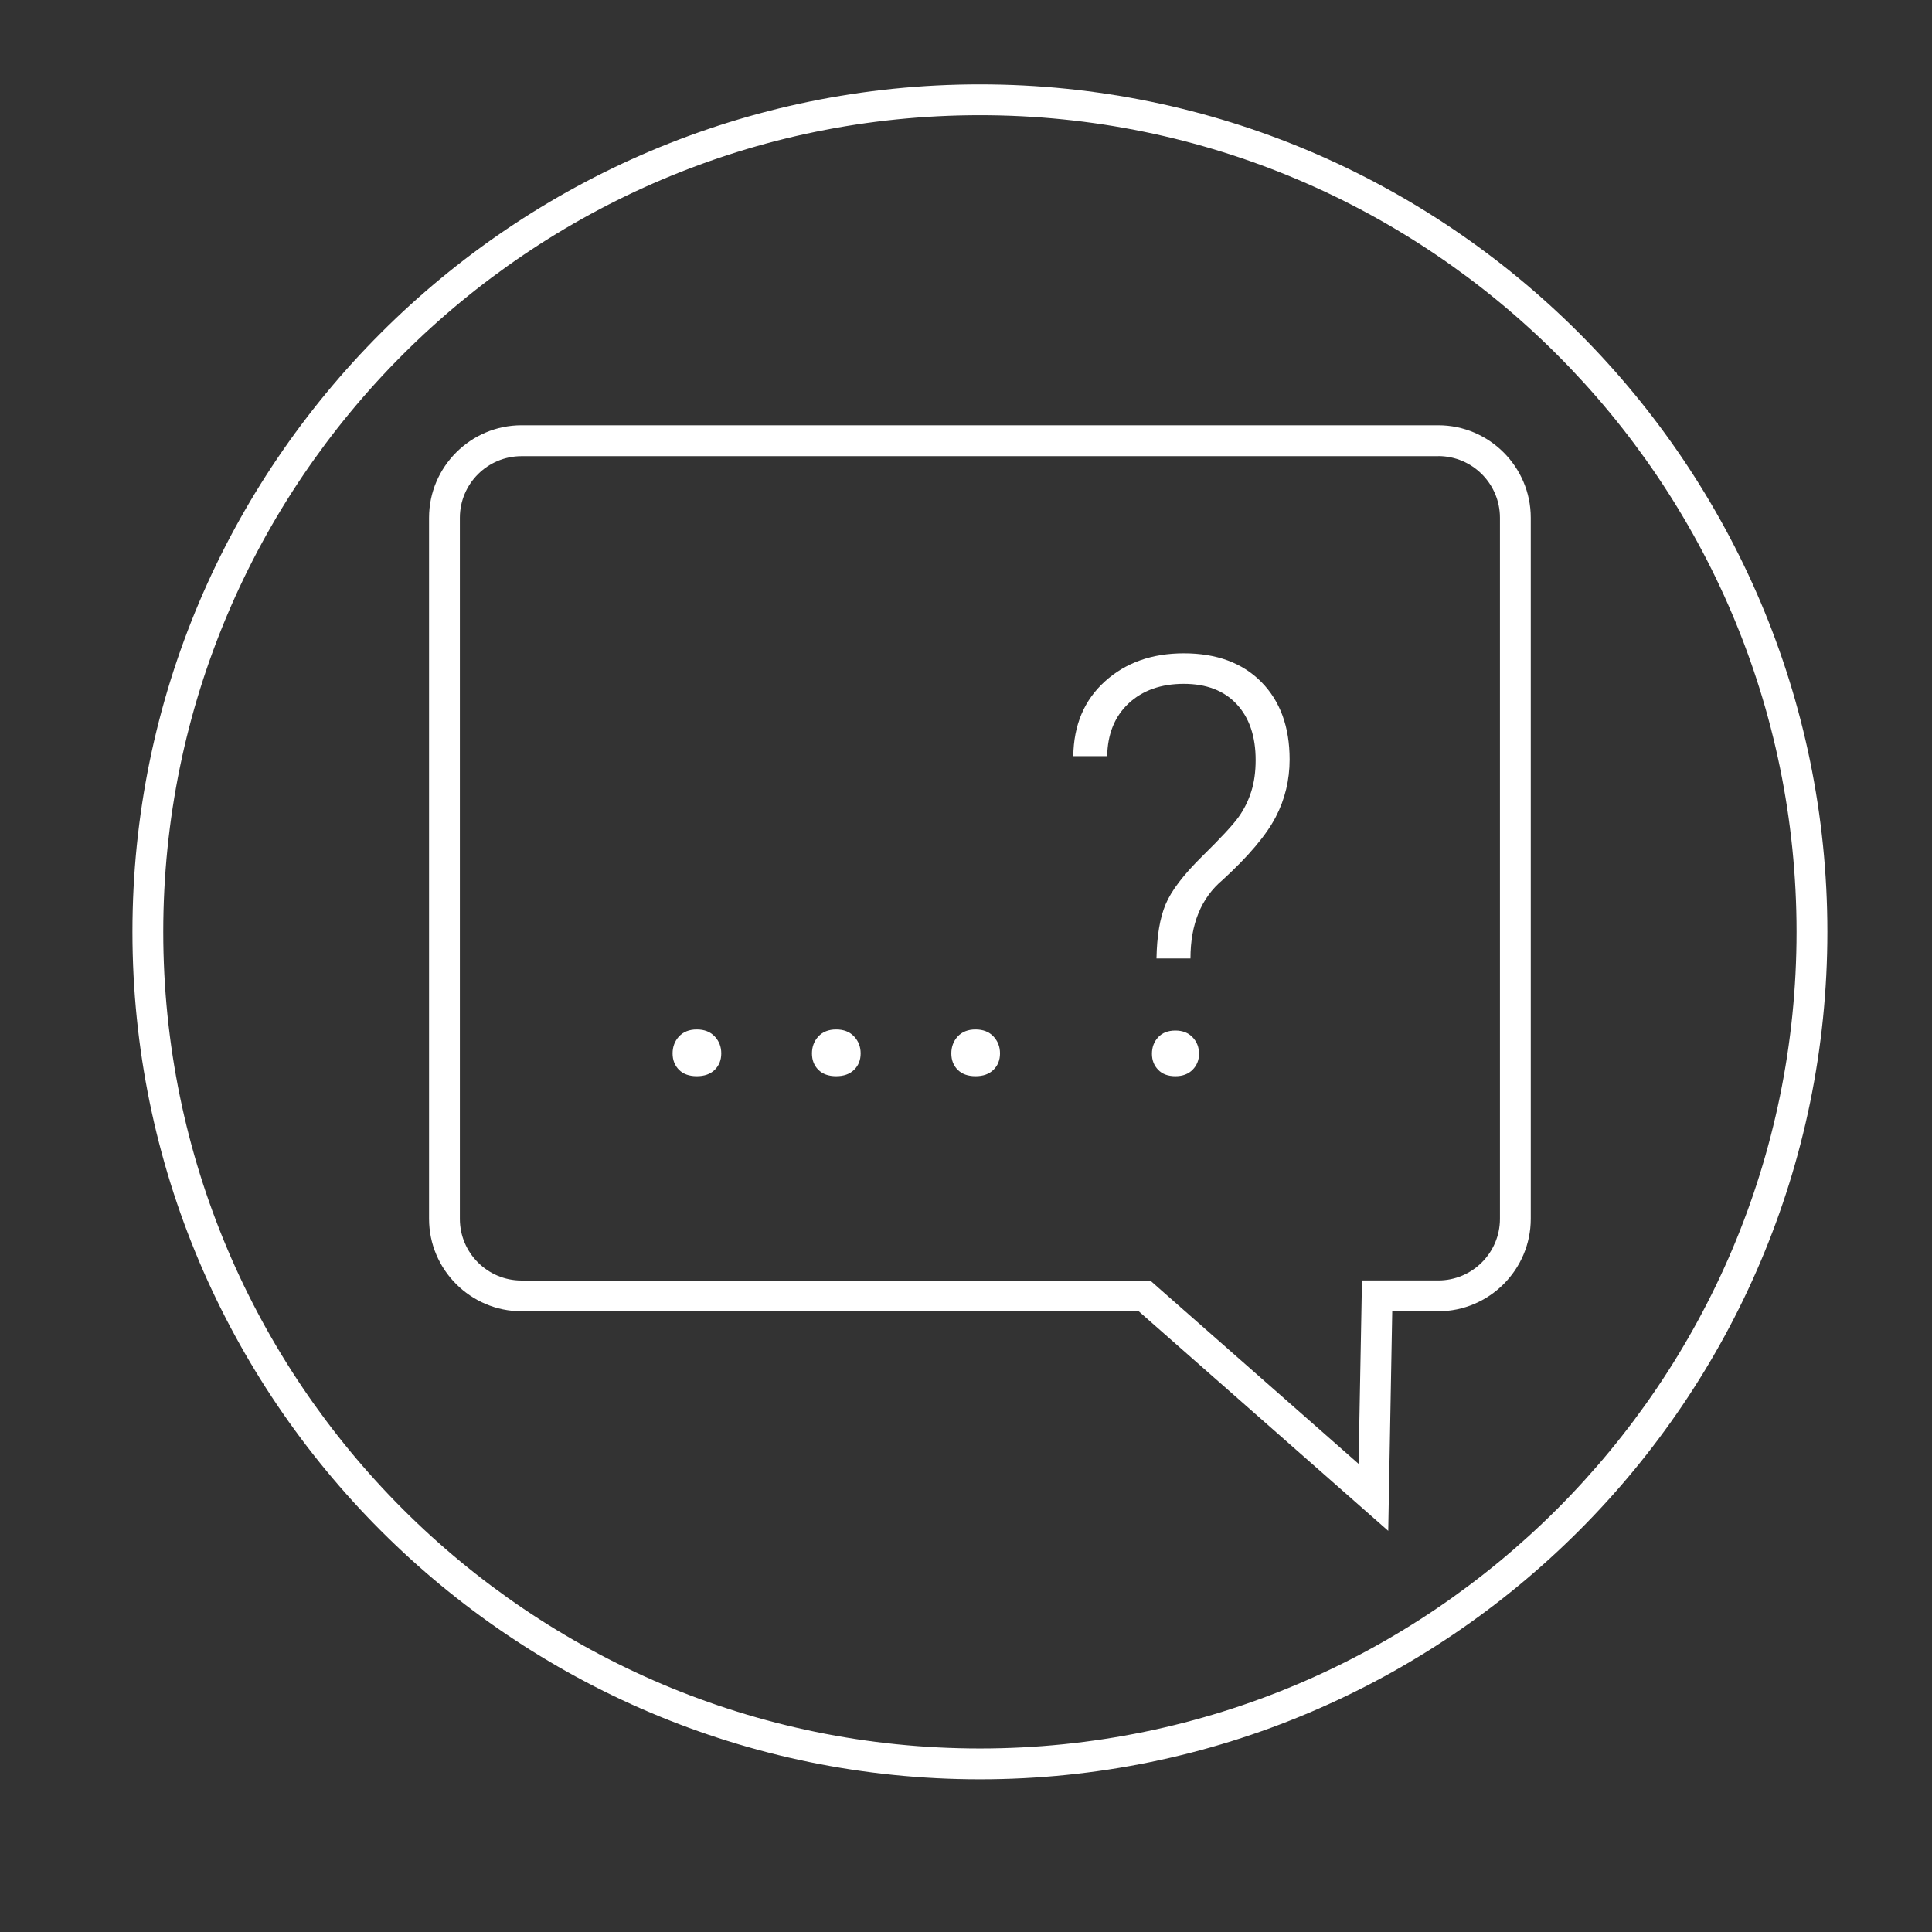 <?xml version="1.0" encoding="utf-8"?>
<!-- Generator: Adobe Illustrator 25.2.1, SVG Export Plug-In . SVG Version: 6.00 Build 0)  -->
<svg version="1.1" id="Camada_1" xmlns="http://www.w3.org/2000/svg" xmlns:xlink="http://www.w3.org/1999/xlink" x="0px" y="0px"
	 viewBox="0 0 250.77 250.77" style="enable-background:new 0 0 250.77 250.77;" xml:space="preserve">
<rect x="0" y="0" width="250.77" height="250.77" fill="#333333" stroke="none"/>
<style type="text/css">
	.st0{fill:#FFFFFF;}
</style>
<path class="st0" d="M186.69,59.2c4.41,0,8,3.59,8,8v91c0,4.41-3.59,8-8,8h-5.98h-3.93l-0.07,3.93L176.34,190l-25.91-22.79l-1.13-1
	h-1.51H67.69c-4.41,0-8-3.59-8-8v-91c0-4.41,3.59-8,8-8H186.69 M186.69,55.2h-119c-6.6,0-12,5.4-12,12v91c0,6.6,5.4,12,12,12h80.11
	l32.39,28.5l0.52-28.5h5.98c6.6,0,12-5.4,12-12v-91C198.69,60.6,193.29,55.2,186.69,55.2L186.69,55.2z"/>
<g>
	<path class="st0" d="M87.3,136.73c0-0.86,0.28-1.6,0.83-2.2c0.56-0.6,1.33-0.91,2.31-0.91s1.76,0.3,2.33,0.91
		c0.57,0.61,0.85,1.34,0.85,2.2s-0.28,1.57-0.85,2.13s-1.34,0.83-2.33,0.83s-1.76-0.28-2.31-0.83
		C87.58,138.3,87.3,137.59,87.3,136.73z"/>
	<path class="st0" d="M105.39,136.73c0-0.86,0.28-1.6,0.83-2.2c0.56-0.6,1.33-0.91,2.31-0.91s1.76,0.3,2.33,0.91
		c0.57,0.61,0.85,1.34,0.85,2.2s-0.28,1.57-0.85,2.13s-1.34,0.83-2.33,0.83s-1.76-0.28-2.31-0.83
		C105.66,138.3,105.39,137.59,105.39,136.73z"/>
	<path class="st0" d="M123.48,136.73c0-0.86,0.28-1.6,0.83-2.2c0.56-0.6,1.33-0.91,2.31-0.91s1.76,0.3,2.33,0.91
		c0.57,0.61,0.85,1.34,0.85,2.2s-0.28,1.57-0.85,2.13s-1.34,0.83-2.33,0.83s-1.76-0.28-2.31-0.83
		C123.75,138.3,123.48,137.59,123.48,136.73z"/>
	<path class="st0" d="M150.11,124.41c0.05-2.91,0.44-5.25,1.18-7.02c0.74-1.77,2.33-3.86,4.77-6.26s4.01-4.1,4.72-5.1
		s1.25-2.09,1.63-3.29c0.38-1.19,0.57-2.56,0.57-4.08c0-3.08-0.82-5.5-2.46-7.26c-1.64-1.76-3.93-2.64-6.86-2.64
		c-2.96,0-5.35,0.85-7.16,2.53c-1.81,1.69-2.74,3.98-2.79,6.86h-4.4c0.05-4.04,1.42-7.28,4.11-9.71c2.69-2.43,6.1-3.64,10.25-3.64
		c4.24,0,7.59,1.24,10.04,3.71c2.45,2.48,3.68,5.83,3.68,10.07c0,2.66-0.6,5.16-1.81,7.48c-1.21,2.33-3.5,5.05-6.88,8.15
		c-2.79,2.34-4.18,5.74-4.18,10.2H150.11z M149.52,136.78c0-0.84,0.26-1.56,0.8-2.14c0.53-0.58,1.28-0.88,2.24-0.88
		c0.94,0,1.68,0.29,2.24,0.88c0.56,0.58,0.83,1.3,0.83,2.14c0,0.82-0.28,1.51-0.83,2.07c-0.55,0.56-1.3,0.84-2.24,0.84
		c-0.96,0-1.71-0.28-2.24-0.84C149.78,138.29,149.52,137.6,149.52,136.78z"/>
</g>
<g>
	<path class="st0" d="M127.19,230.95c-60.65,0-110-49.35-110-110c0-60.65,49.35-110,110-110s110,49.35,110,110
		C237.19,181.61,187.84,230.95,127.19,230.95z M127.19,14.95c-58.45,0-106,47.55-106,106s47.55,106,106,106
		c58.45,0,106-47.55,106-106S185.63,14.95,127.19,14.95z"/>
</g>
</svg>
